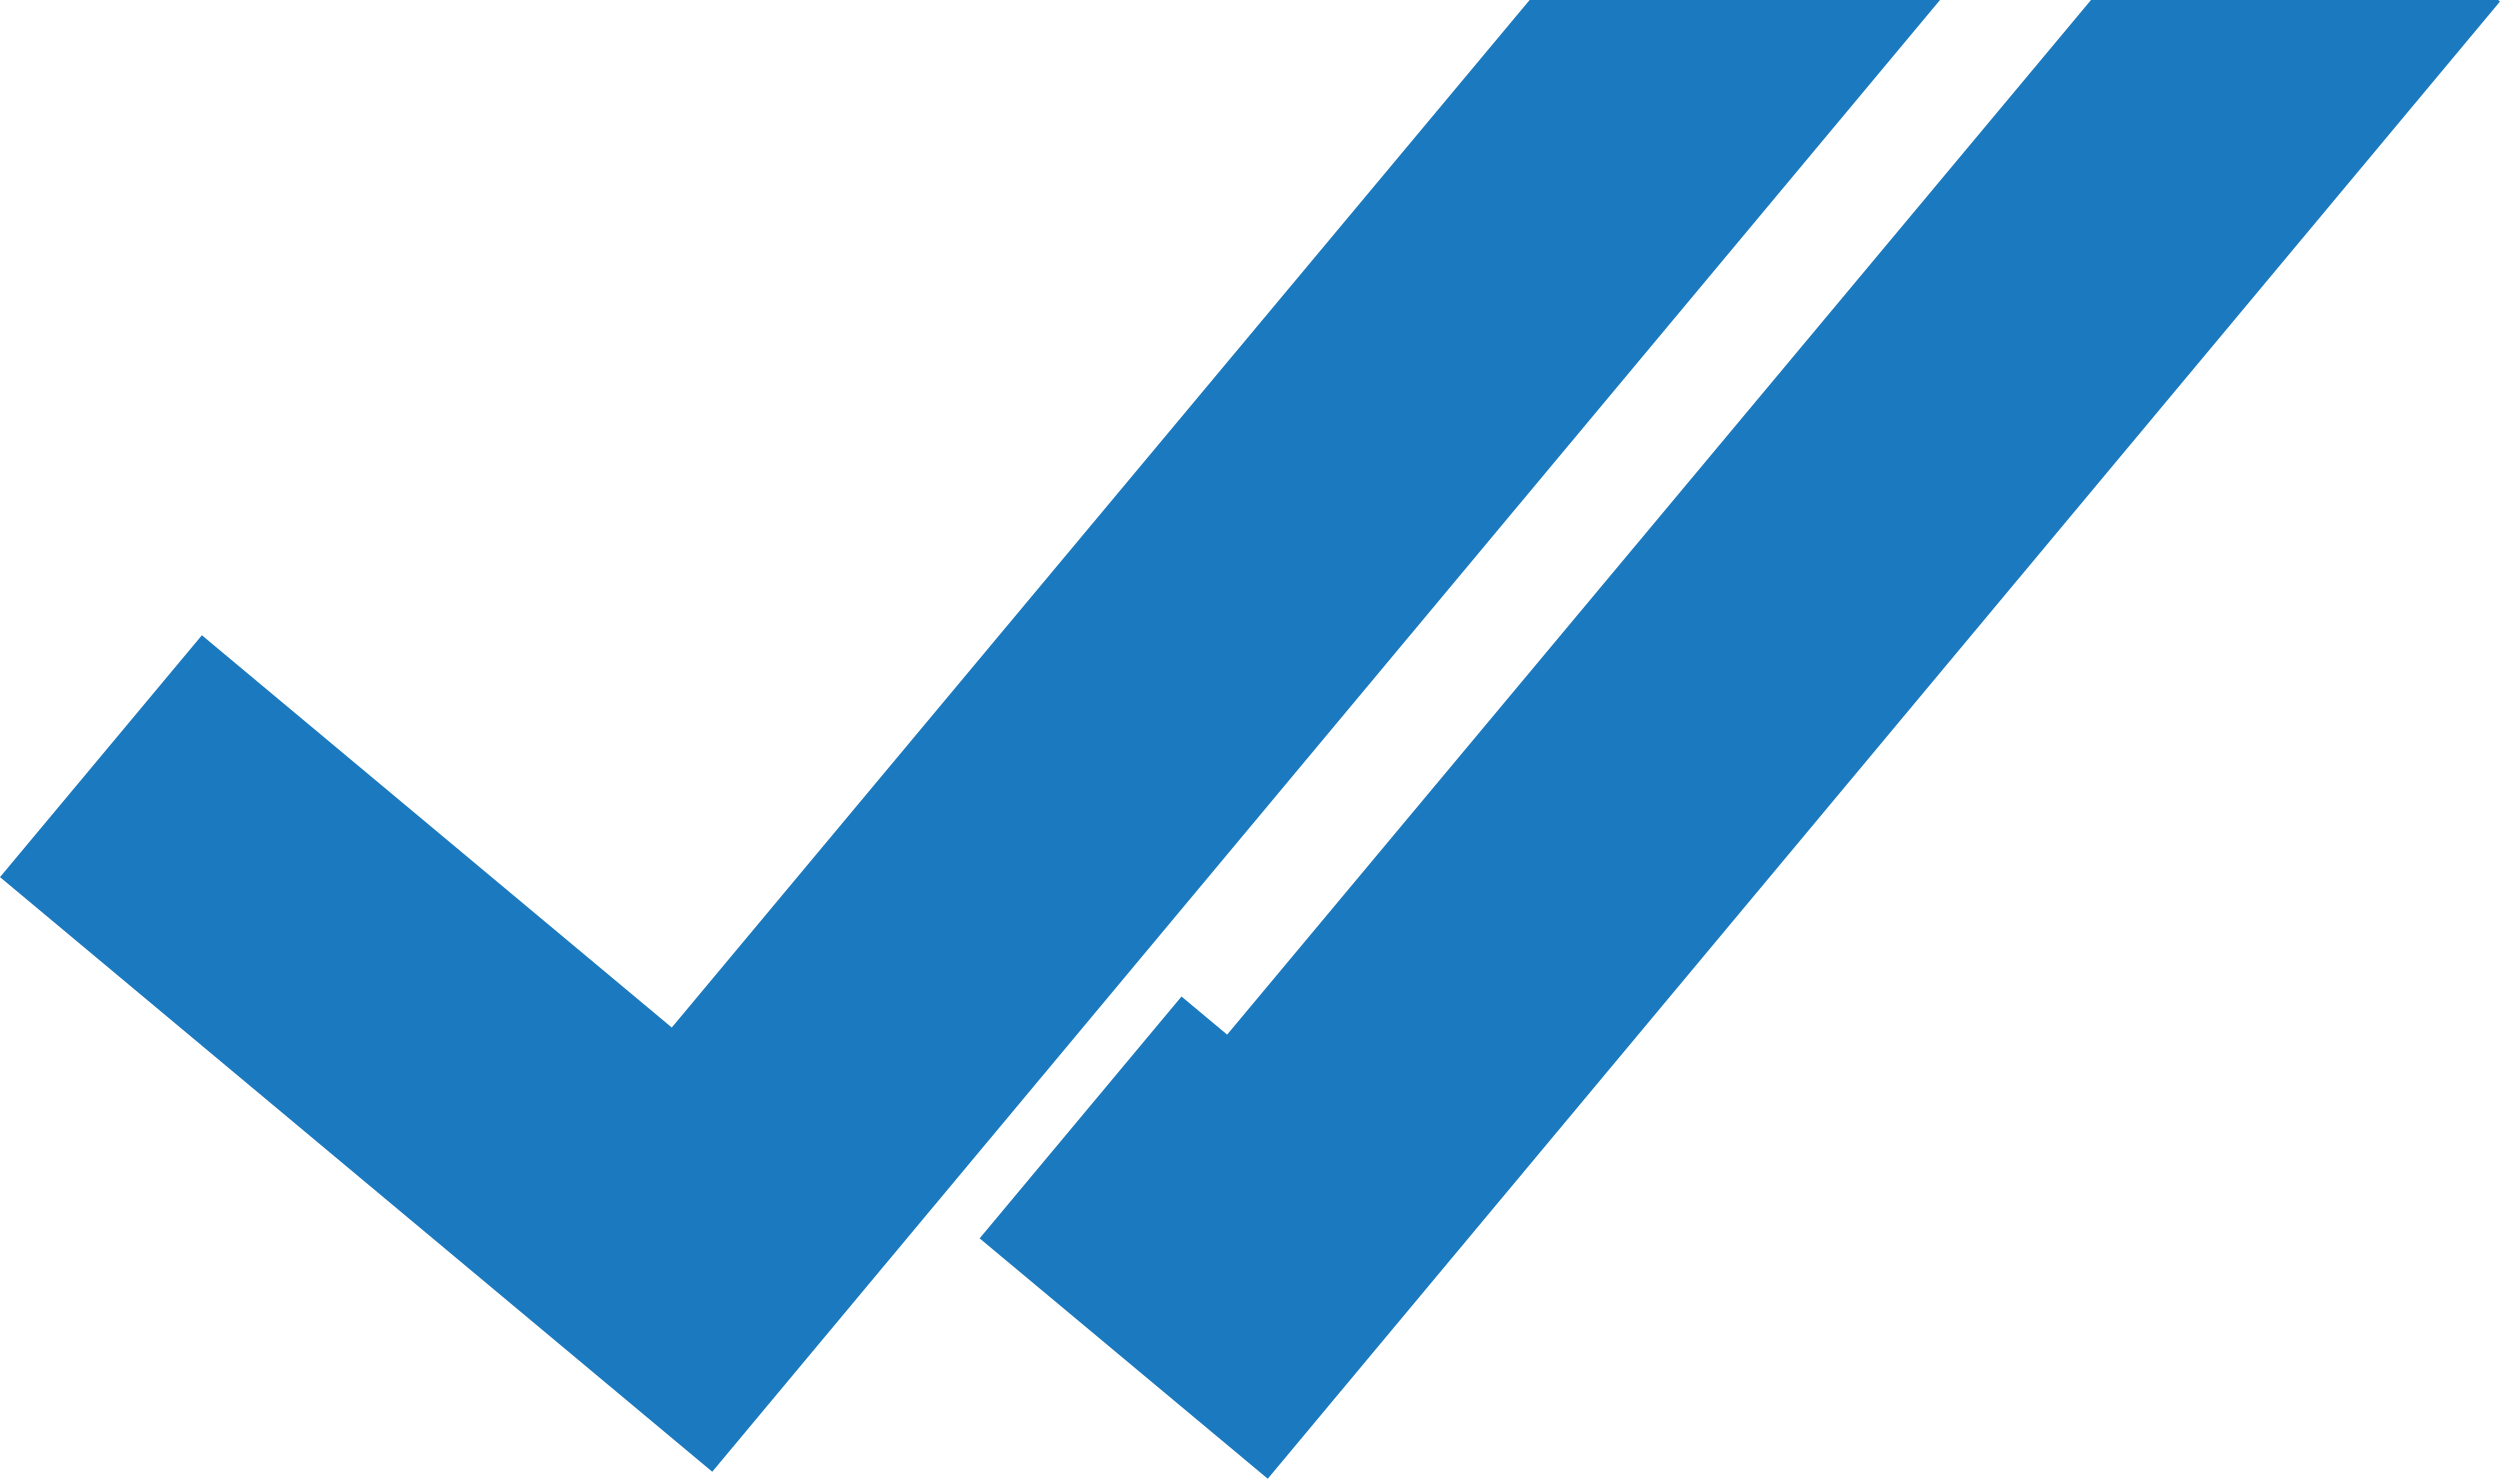 <?xml version="1.0" encoding="UTF-8"?>
<svg id="Layer_1" xmlns="http://www.w3.org/2000/svg" version="1.1" viewBox="0 0 200 118.3">
  <!-- Generator: Adobe Illustrator 29.6.1, SVG Export Plug-In . SVG Version: 2.1.1 Build 9)  -->
  <defs>
    <style>
      .st0 {
        fill: #1b79bf;
      }
    </style>
  </defs>
  <polygon class="st0" points="98.17 82.77 94.52 79.72 78.37 99.07 101.42 118.3 200 .12 199.85 0 167.28 0 98.17 82.77"/>
  <polygon class="st0" points="69.96 62.77 53.81 82.12 53.74 82.2 16.15 50.82 0 70.17 56.98 117.74 155.2 0 122.37 0 69.96 62.77"/>
</svg>